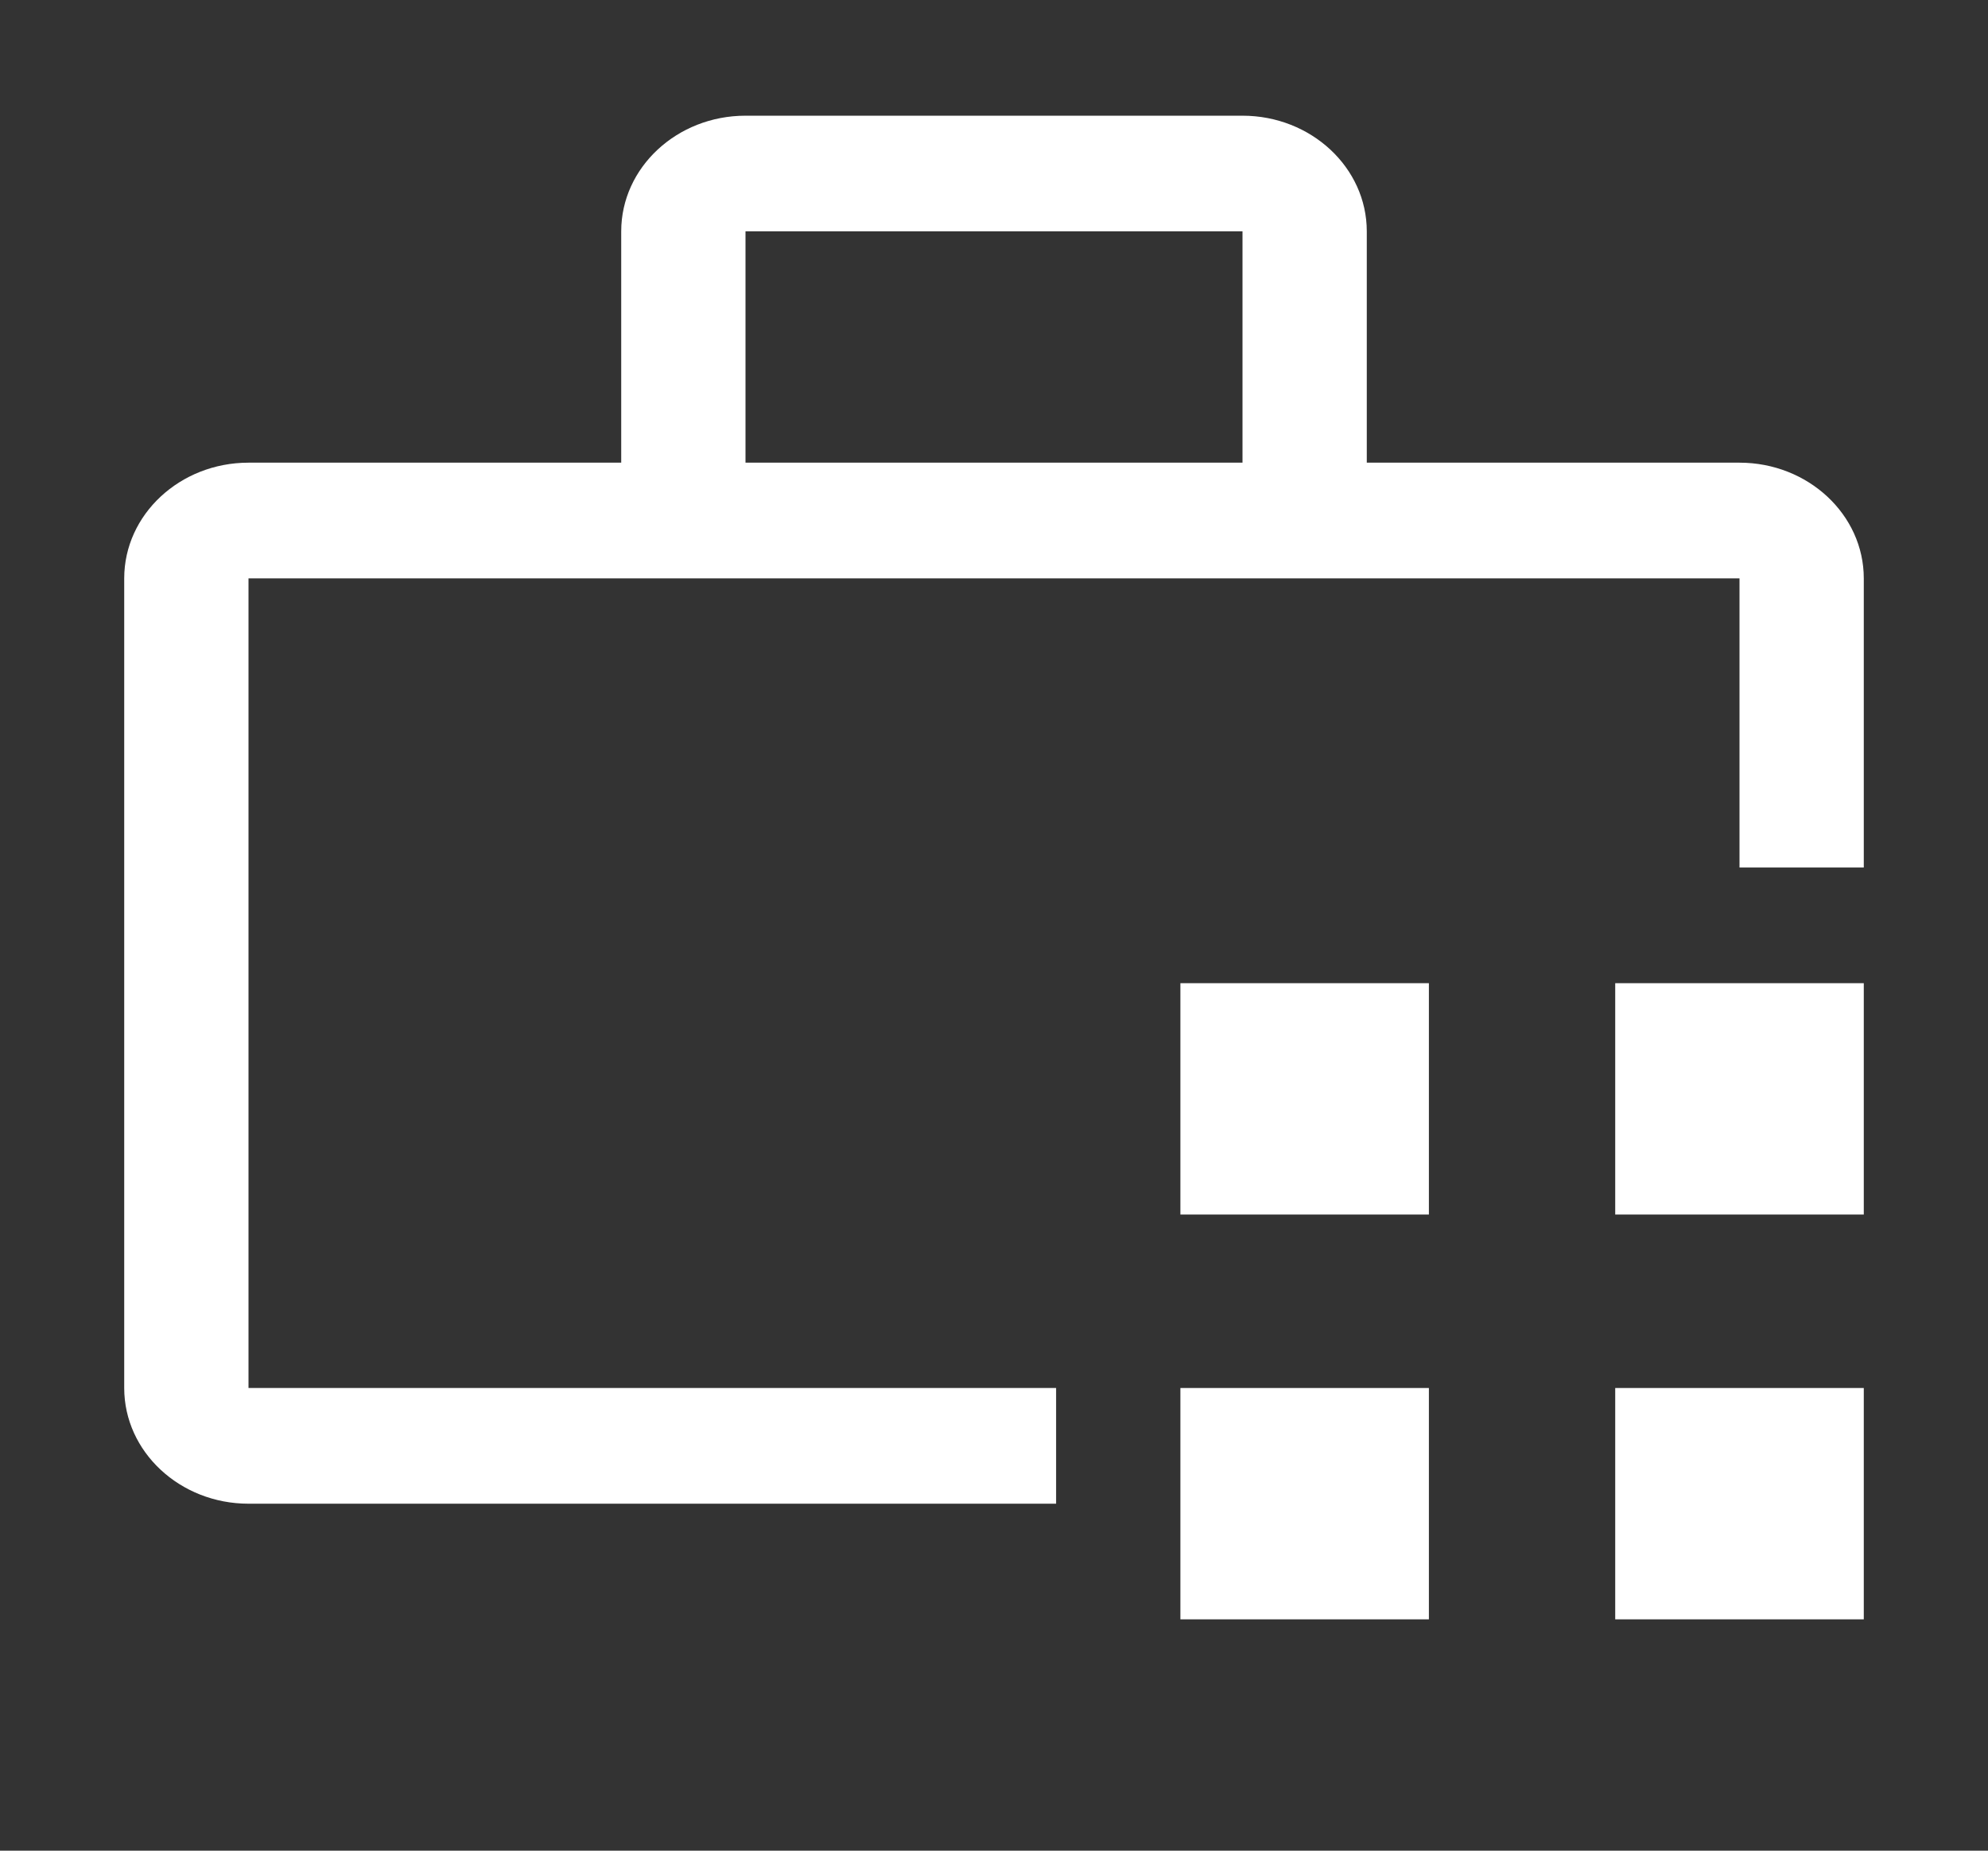 <?xml version="1.0" encoding="UTF-8"?>
<svg xmlns="http://www.w3.org/2000/svg" xmlns:xlink="http://www.w3.org/1999/xlink" width="29px" height="27px" viewBox="0 0 29 27" version="1.1">
<rect x="0" y="0" width="29" height="27" fill="#333333" stroke="none"/>
<g id="surface1">
<path style=" stroke:none;fill-rule:nonzero;fill:rgb(100%,100%,100%);fill-opacity:1;" d="M 17.219 20.25 L 20.844 20.25 L 20.844 23.625 L 17.219 23.625 Z M 17.219 20.25 "/>
<path style=" stroke:none;fill-rule:nonzero;fill:rgb(100%,100%,100%);fill-opacity:1;" d="M 23.562 20.25 L 27.188 20.25 L 27.188 23.625 L 23.562 23.625 Z M 23.562 20.25 "/>
<path style=" stroke:none;fill-rule:nonzero;fill:rgb(100%,100%,100%);fill-opacity:1;" d="M 17.219 14.344 L 20.844 14.344 L 20.844 17.719 L 17.219 17.719 Z M 17.219 14.344 "/>
<path style=" stroke:none;fill-rule:nonzero;fill:rgb(100%,100%,100%);fill-opacity:1;" d="M 23.562 14.344 L 27.188 14.344 L 27.188 17.719 L 23.562 17.719 Z M 23.562 14.344 "/>
<path style=" stroke:none;fill-rule:nonzero;fill:rgb(100%,100%,100%);fill-opacity:1;" d="M 15.406 20.25 L 3.625 20.25 L 3.625 8.438 L 25.375 8.438 L 25.375 12.656 L 27.188 12.656 L 27.188 8.438 C 27.188 7.508 26.375 6.75 25.375 6.75 L 19.938 6.75 L 19.938 3.375 C 19.938 2.445 19.125 1.688 18.125 1.688 L 10.875 1.688 C 9.875 1.688 9.062 2.445 9.062 3.375 L 9.062 6.75 L 3.625 6.75 C 2.625 6.75 1.812 7.508 1.812 8.438 L 1.812 20.25 C 1.812 21.18 2.625 21.938 3.625 21.938 L 15.406 21.938 Z M 10.875 3.375 L 18.125 3.375 L 18.125 6.75 L 10.875 6.75 Z M 10.875 3.375 "/>
</g>
</svg>

